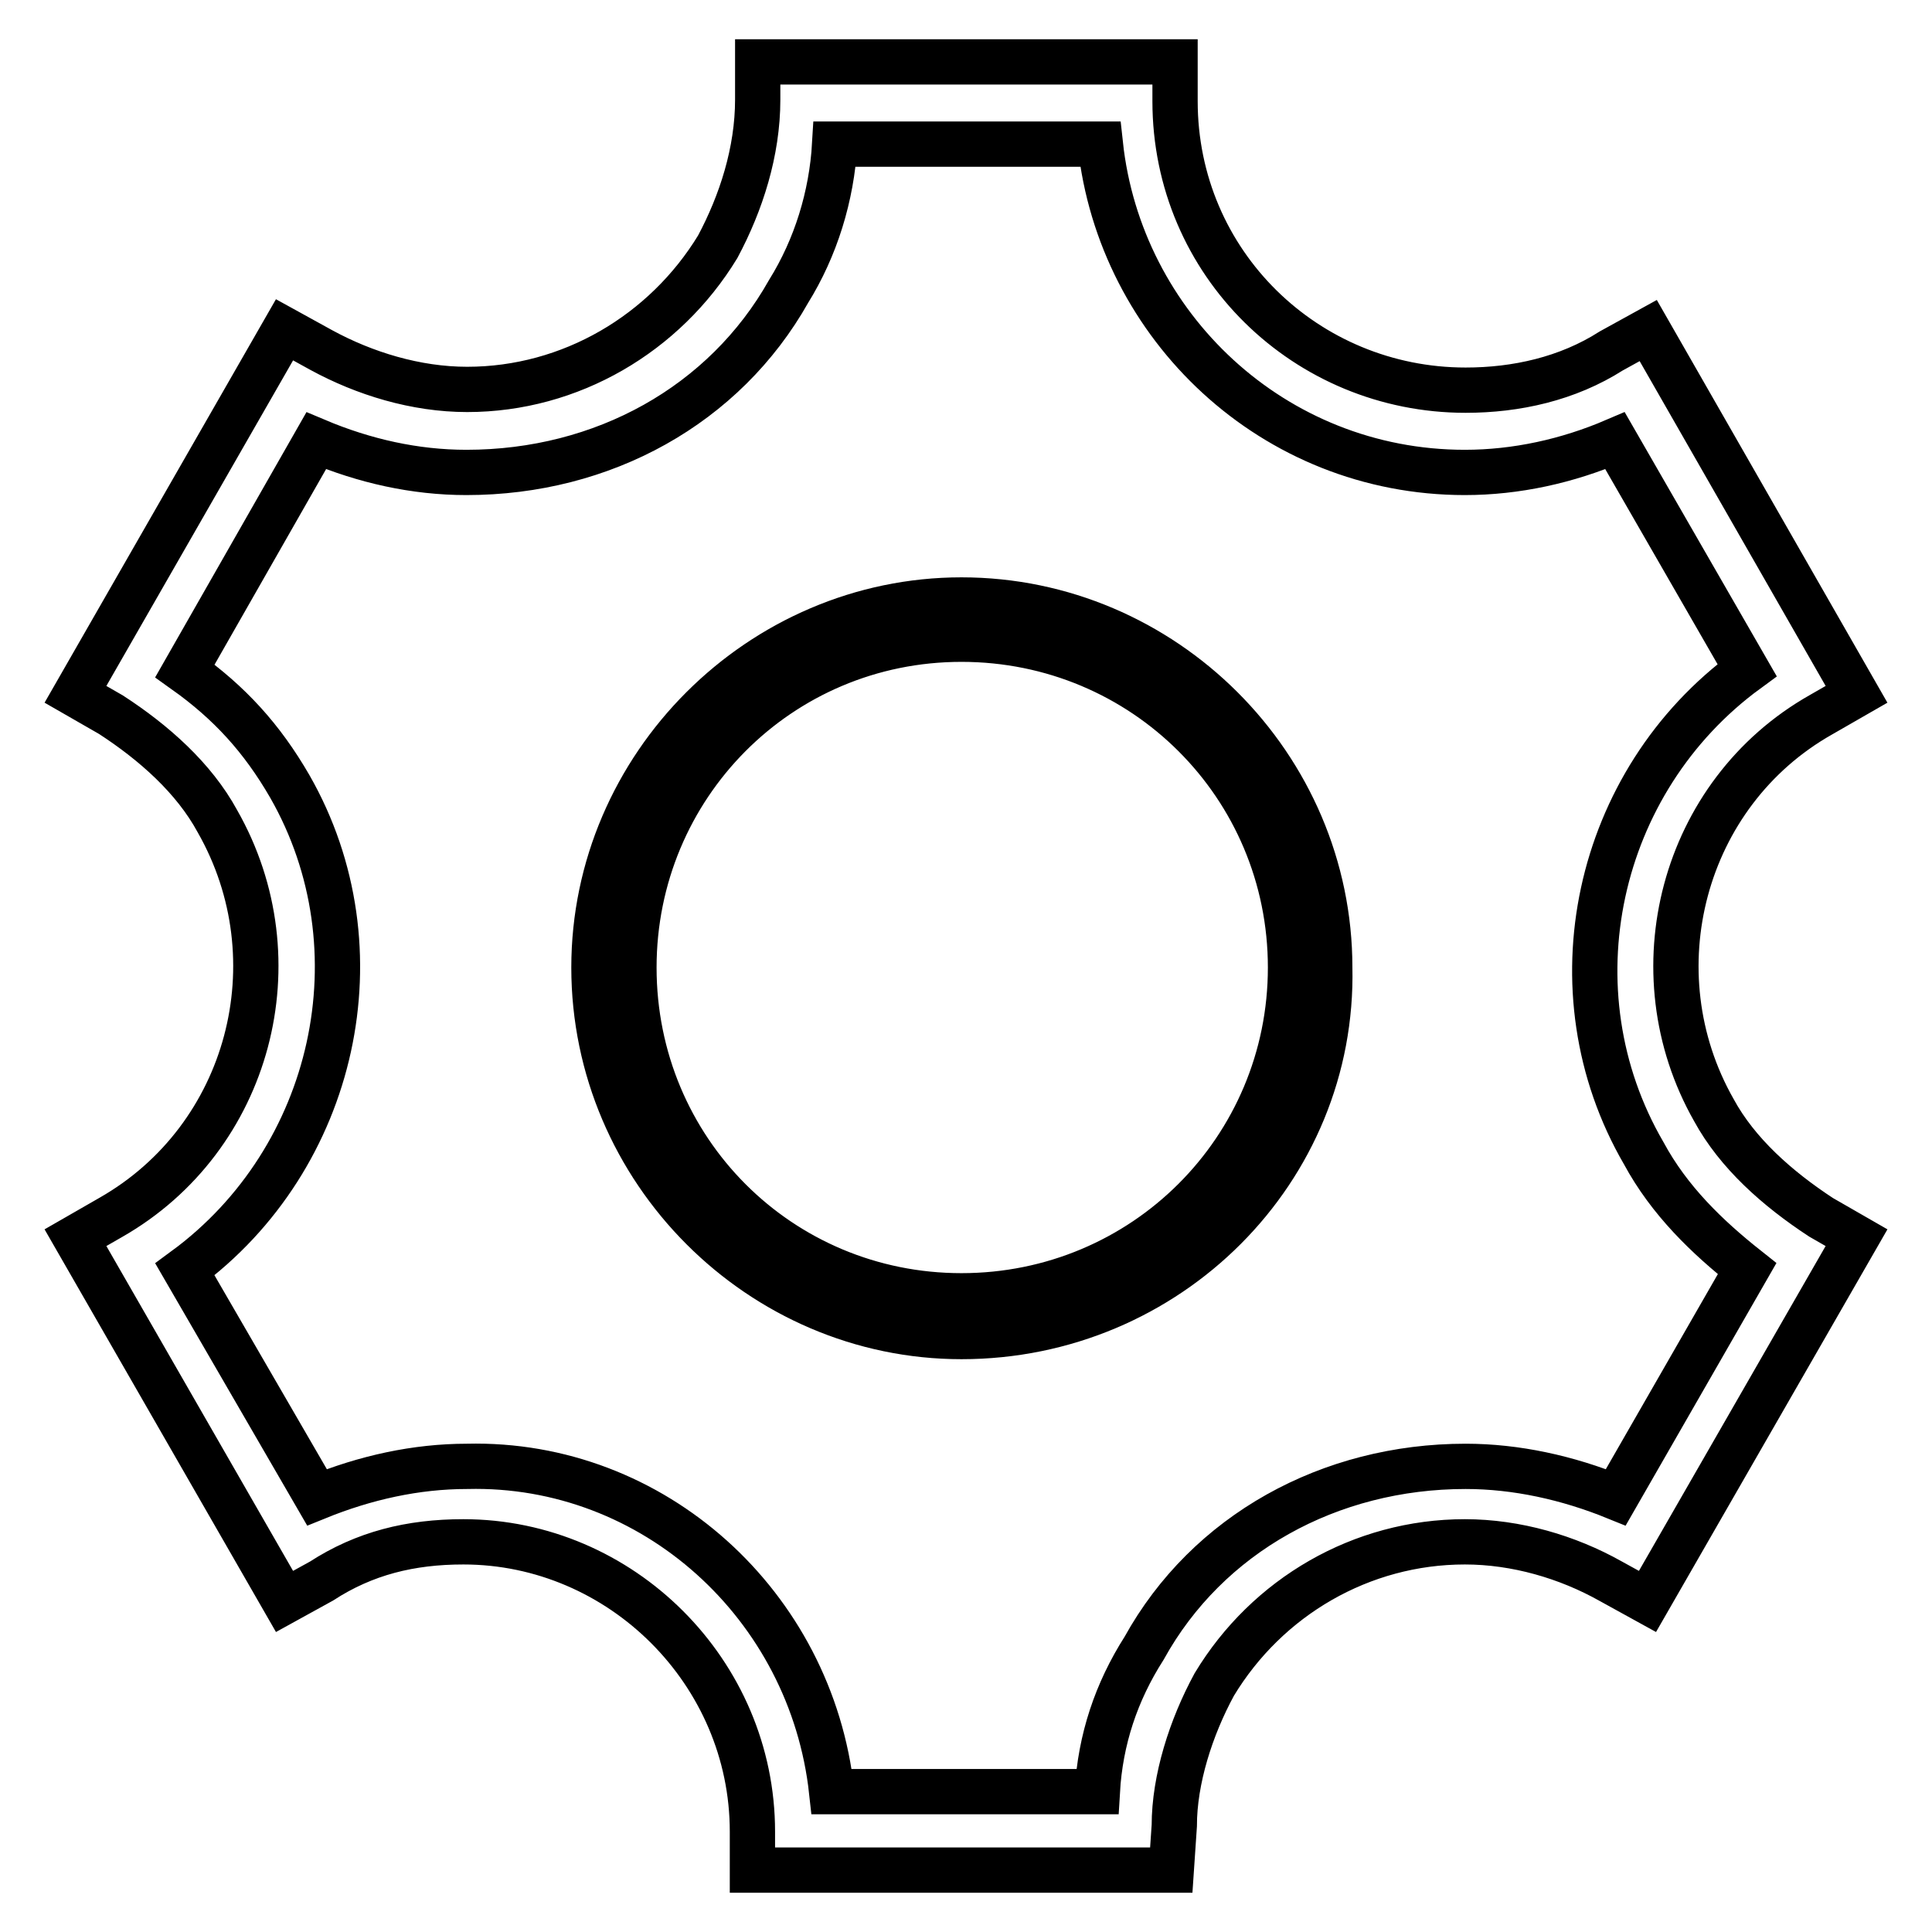 <?xml version="1.0" encoding="utf-8"?>
<!-- Svg Vector Icons : http://www.onlinewebfonts.com/icon -->
<!DOCTYPE svg PUBLIC "-//W3C//DTD SVG 1.1//EN" "http://www.w3.org/Graphics/SVG/1.1/DTD/svg11.dtd">
<svg version="1.1" xmlns="http://www.w3.org/2000/svg" xmlns:xlink="http://www.w3.org/1999/xlink" x="0px" y="0px" viewBox="0 0 256 256" enable-background="new 0 0 256 256" xml:space="preserve">
<g> <path stroke-width="6" fill-opacity="0" stroke="#000000"  d="M155.2,247.8H99.7v-5.1c0-21.1-17.4-38.4-38.3-38.4c-7,0-13.1,1.5-18.8,5.2l-4.9,2.7L10,164l4.7-2.7 c18.4-10.5,24.6-34.1,14.1-52.5c-3.1-5.7-8.4-10.4-14.1-14.1L10,92l27.7-48.3l4.9,2.7c5.7,3.1,12.5,5.2,19.3,5.2 c13.7,0,26.2-7.4,33.2-18.9c3.1-5.8,5.3-12.6,5.3-19.5V8.2h55.3v5.2c0,21.5,17.4,38.3,38.5,38.3c6.7,0,13.5-1.5,19.3-5.2l4.9-2.7 L246,92l-4.7,2.7c-18.4,10.4-24.6,34.1-14.2,52.4c3.1,5.7,8.4,10.4,14.2,14.2l4.7,2.7l-27.7,48.2l-4.9-2.7 c-5.7-3.2-12.5-5.2-19.3-5.2c-13.7,0-26.2,7.3-33.2,18.9c-3.1,5.7-5.3,12.6-5.3,18.7L155.2,247.8z M110.2,237.4h35.2 c0.4-6.9,2.5-13.2,6.2-19c8.4-15.2,24.6-24.1,42.6-24.1c6.7,0,13.5,1.5,19.9,4.1l17.4-30.3c-5.3-4.2-10.3-9-13.7-15.3 c-12.5-21.5-6.4-49.3,13.7-64L214,58.4c-6.3,2.7-13.1,4.2-19.9,4.2c-25.4,0-45.7-19.4-48.3-43.5h-35.2c-0.4,6.9-2.5,13.7-6.1,19.5 C96,53.7,79.9,62.6,61.8,62.6c-6.8,0-13.5-1.5-19.9-4.2L24.5,88.9c5.9,4.2,10.2,8.9,13.9,15.3c12.3,21.5,6.1,49.3-13.9,64L42,198.4 c6.4-2.6,13.1-4.1,19.9-4.1C86.6,193.7,107.5,212.7,110.2,237.4z M127.4,177.1c-26.6,0-48.7-22-48.7-48.9 c0-26.7,22.1-48.7,48.7-48.7c26.8,0,48.8,22,48.8,48.7C176.8,155,154.8,177.1,127.4,177.1z M127.4,84.7 c-24.2,0-43.4,19.5-43.4,43.5c0,24.2,19.3,43.5,43.4,43.5c24.2,0,43.6-19.4,43.6-43.5C171,104.1,151.6,84.7,127.4,84.7z"/></g>
</svg>